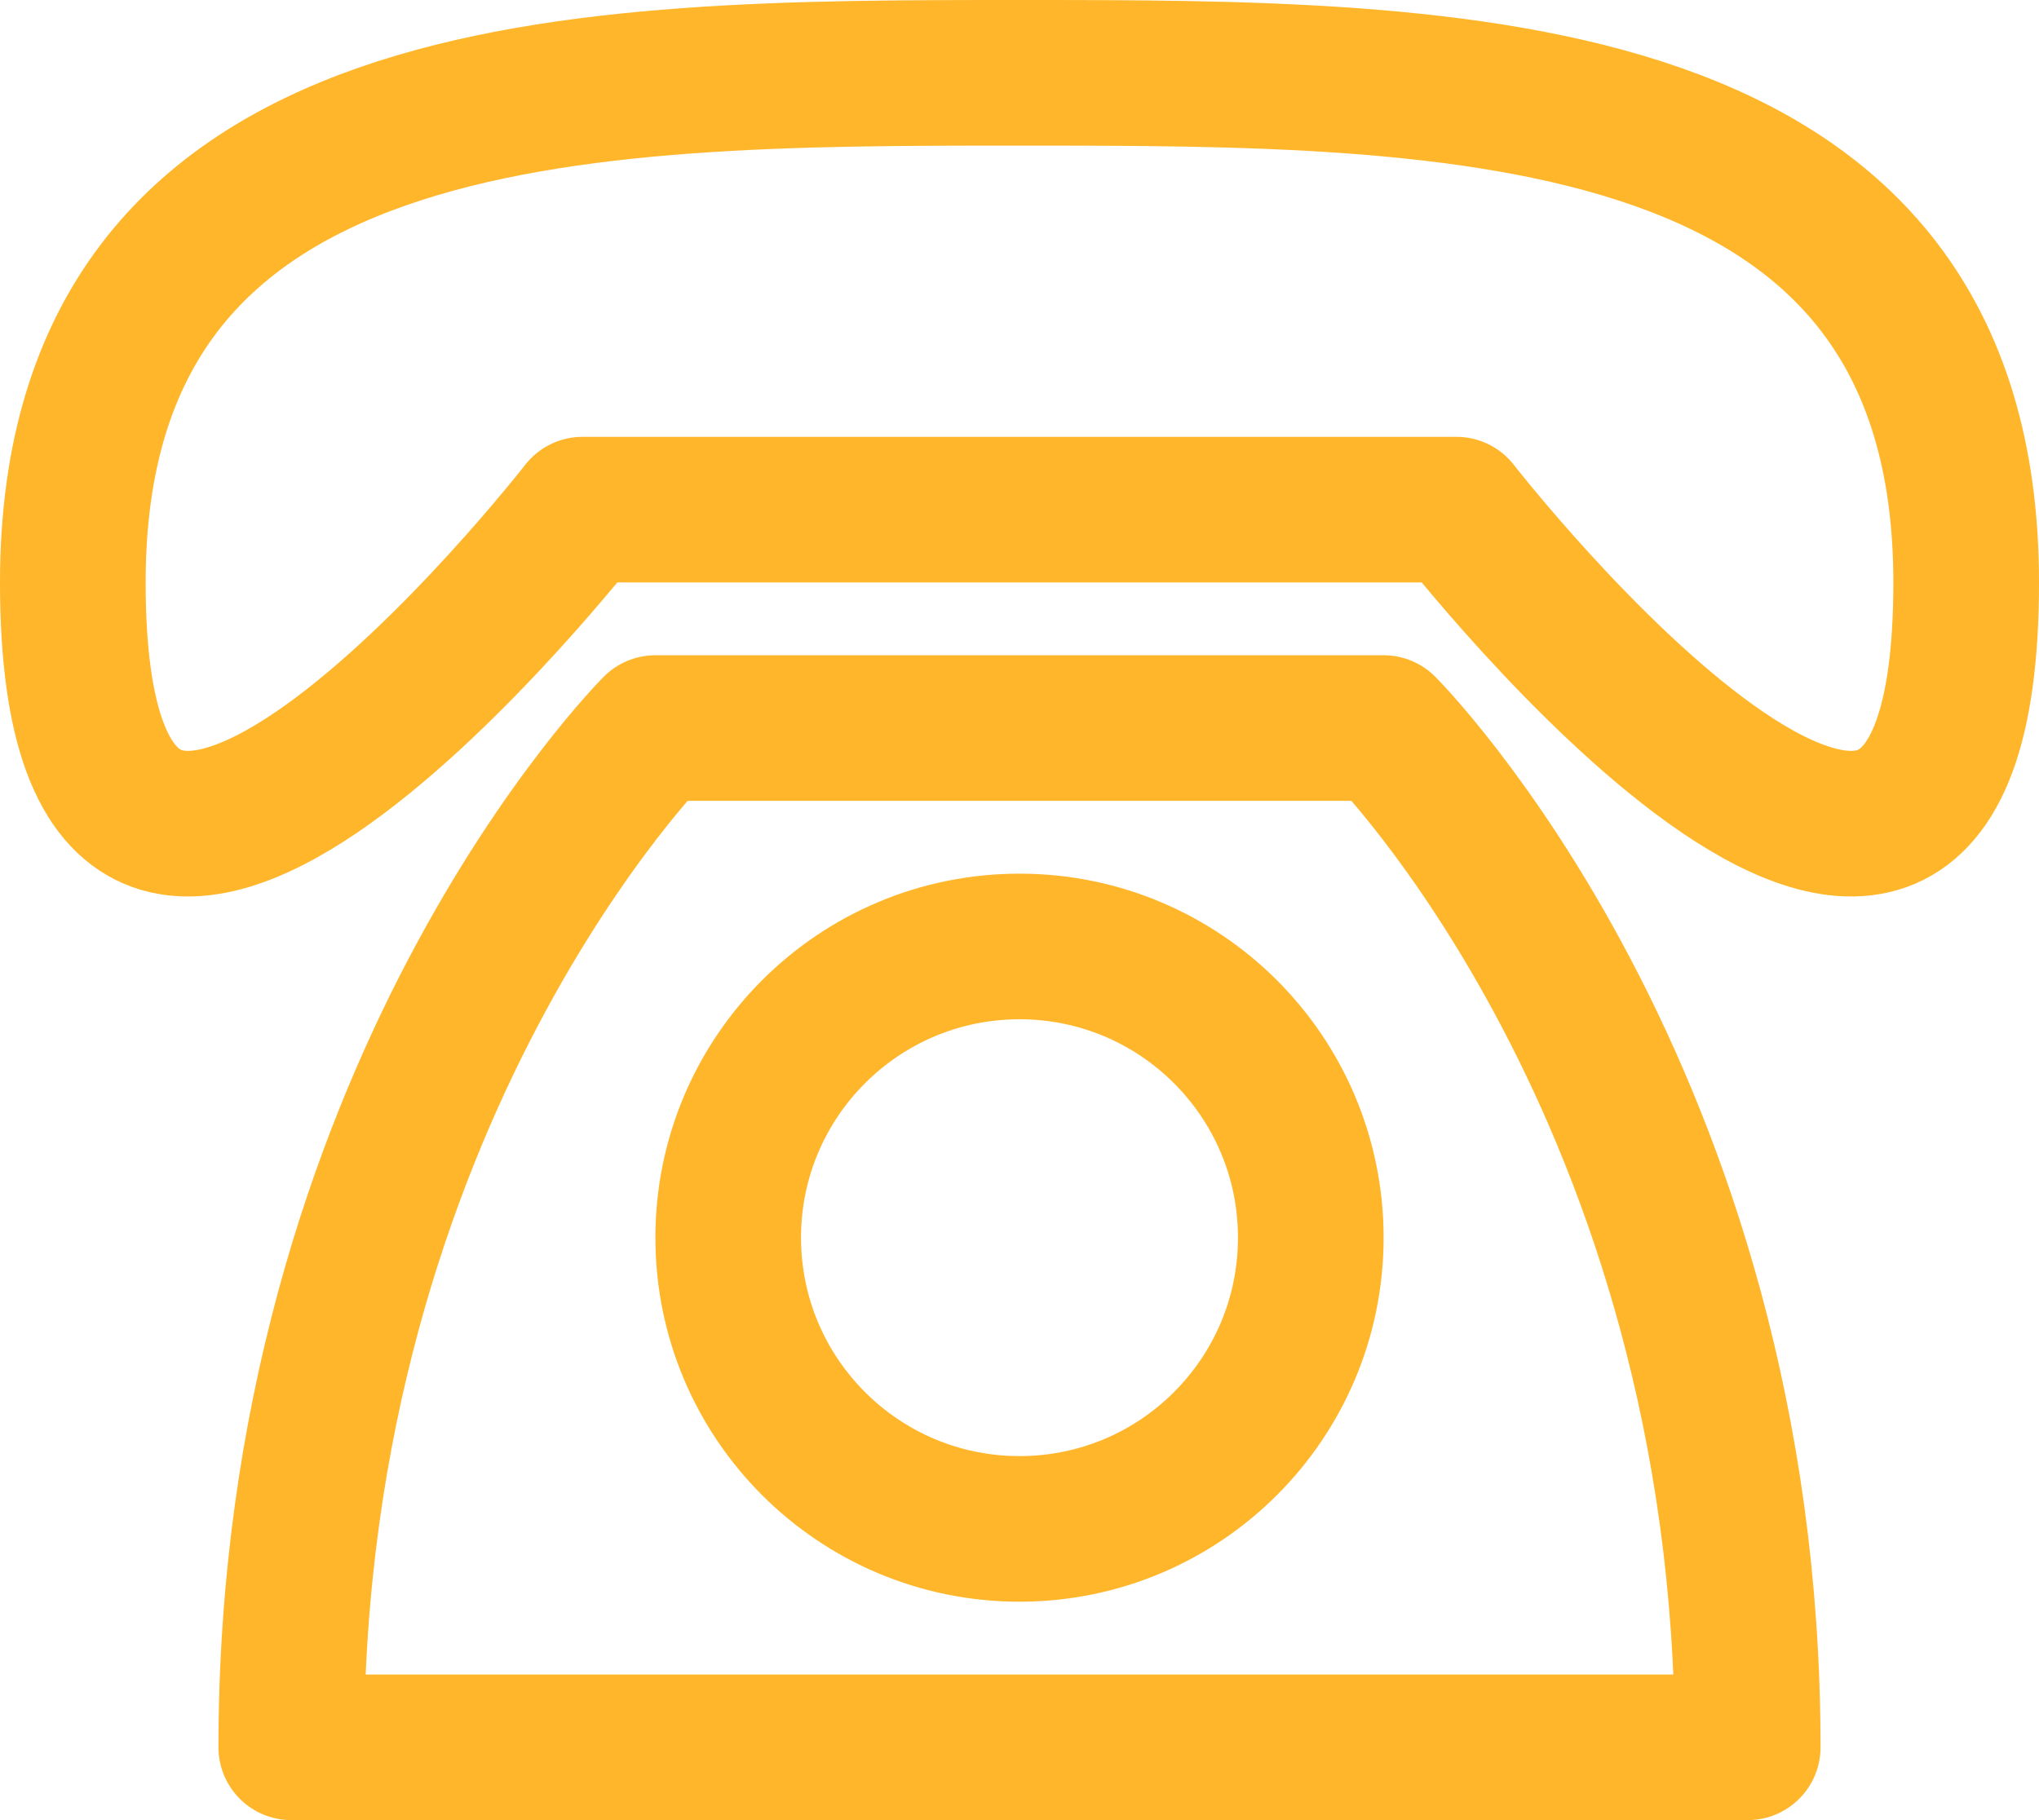 <svg xmlns="http://www.w3.org/2000/svg" width="28" height="25" viewBox="0 0 28 25">
    <g fill="none" fill-rule="evenodd" stroke="#FFB62A" stroke-linecap="round" stroke-linejoin="round" stroke-width="2" transform="translate(1 1)">
        <path d="M0 7c0-7 7-7 13-7s13 0 13 7c0 8-7-1-7-1H7s-7 9-7 1zm8 2s-5 5-5 14h20c0-9-5-14-5-14H8z"/>
        <circle cx="13" cy="16" r="4"/>
    </g>
</svg>
